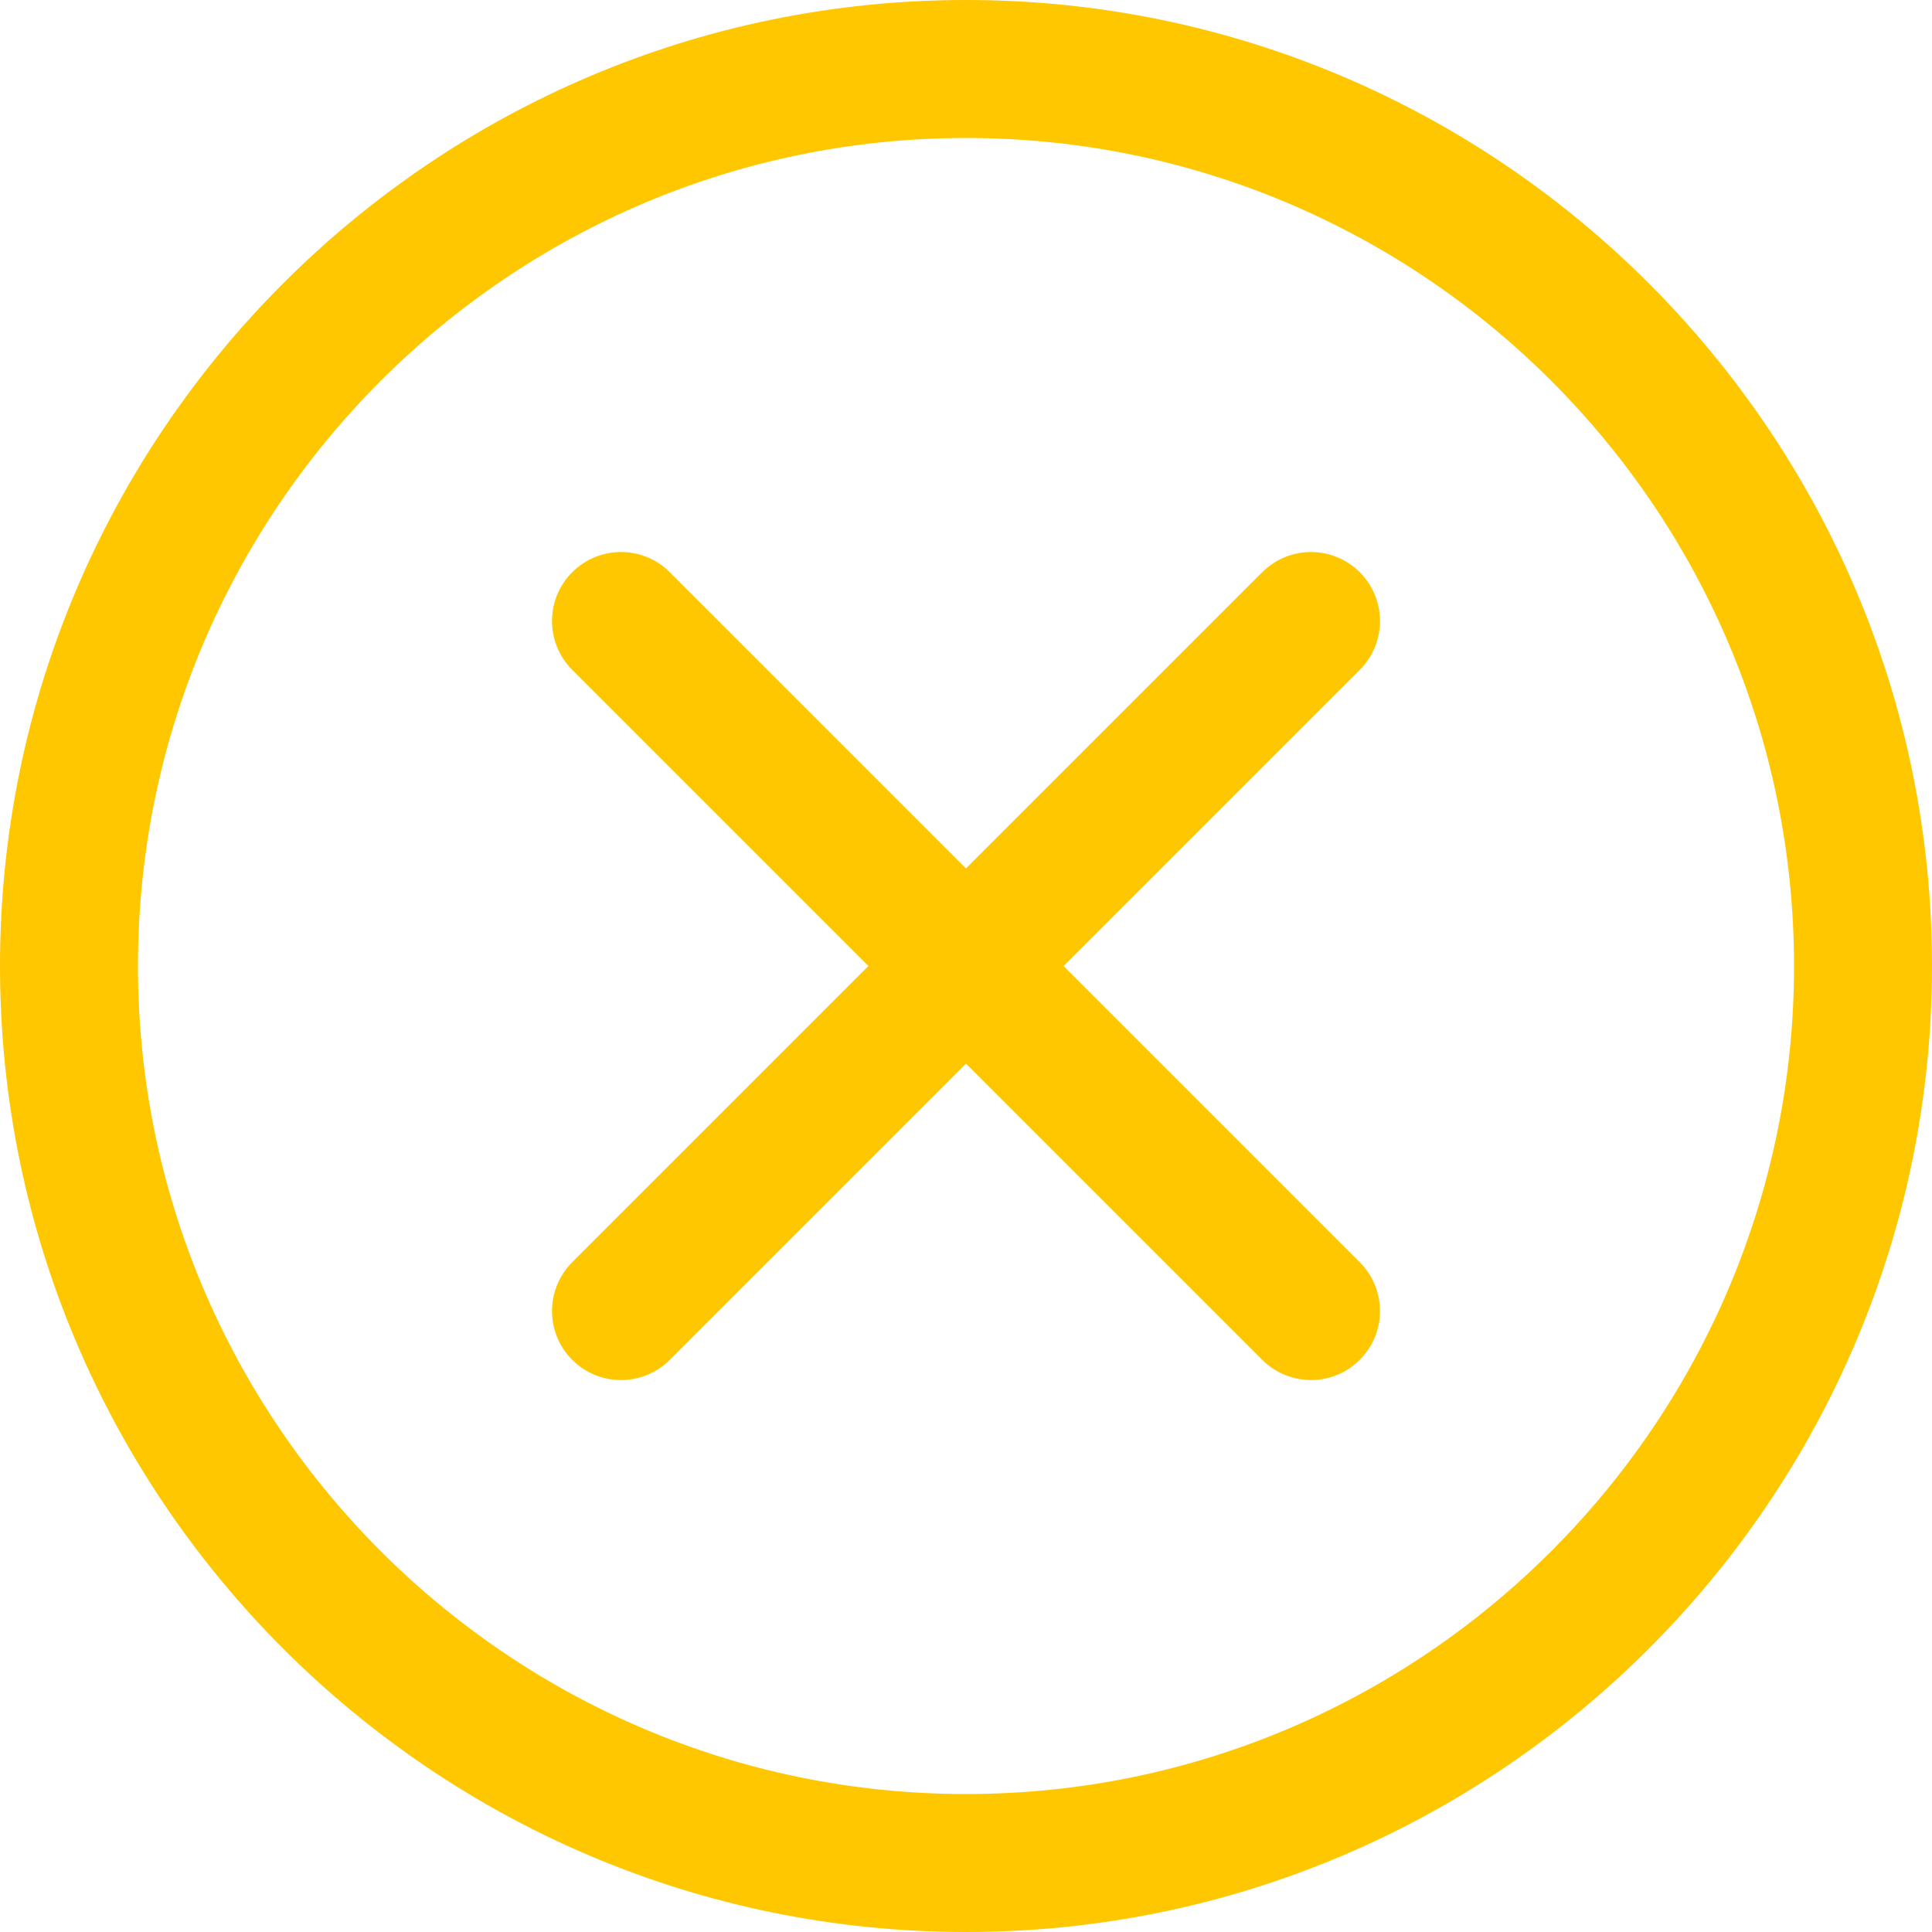 <?xml version="1.0" encoding="UTF-8"?> <svg xmlns="http://www.w3.org/2000/svg" width="29" height="29" viewBox="0 0 29 29" fill="none"> <path d="M14.5 29C6.505 29 0 22.495 0 14.5C0 6.505 6.505 0 14.5 0C22.495 0 29 6.505 29 14.5C29 22.495 22.495 29 14.5 29ZM14.5 2.071C7.647 2.071 2.071 7.647 2.071 14.5C2.071 21.353 7.647 26.929 14.5 26.929C21.353 26.929 26.929 21.353 26.929 14.5C26.929 7.647 21.353 2.071 14.5 2.071Z" fill="#FFC700"></path> <path d="M19.679 20.715C19.413 20.715 19.148 20.613 18.946 20.411L8.589 10.054C8.185 9.649 8.185 8.994 8.589 8.59C8.994 8.185 9.649 8.185 10.054 8.59L20.411 18.947C20.815 19.351 20.815 20.007 20.411 20.411C20.209 20.613 19.944 20.715 19.679 20.715Z" fill="#FFC700"></path> <path d="M9.321 20.715C9.056 20.715 8.791 20.614 8.589 20.411C8.185 20.007 8.185 19.351 8.589 18.947L18.946 8.59C19.351 8.185 20.006 8.185 20.411 8.59C20.815 8.994 20.815 9.65 20.411 10.054L10.054 20.411C9.851 20.614 9.586 20.715 9.321 20.715Z" fill="#FFC700"></path> </svg> 
